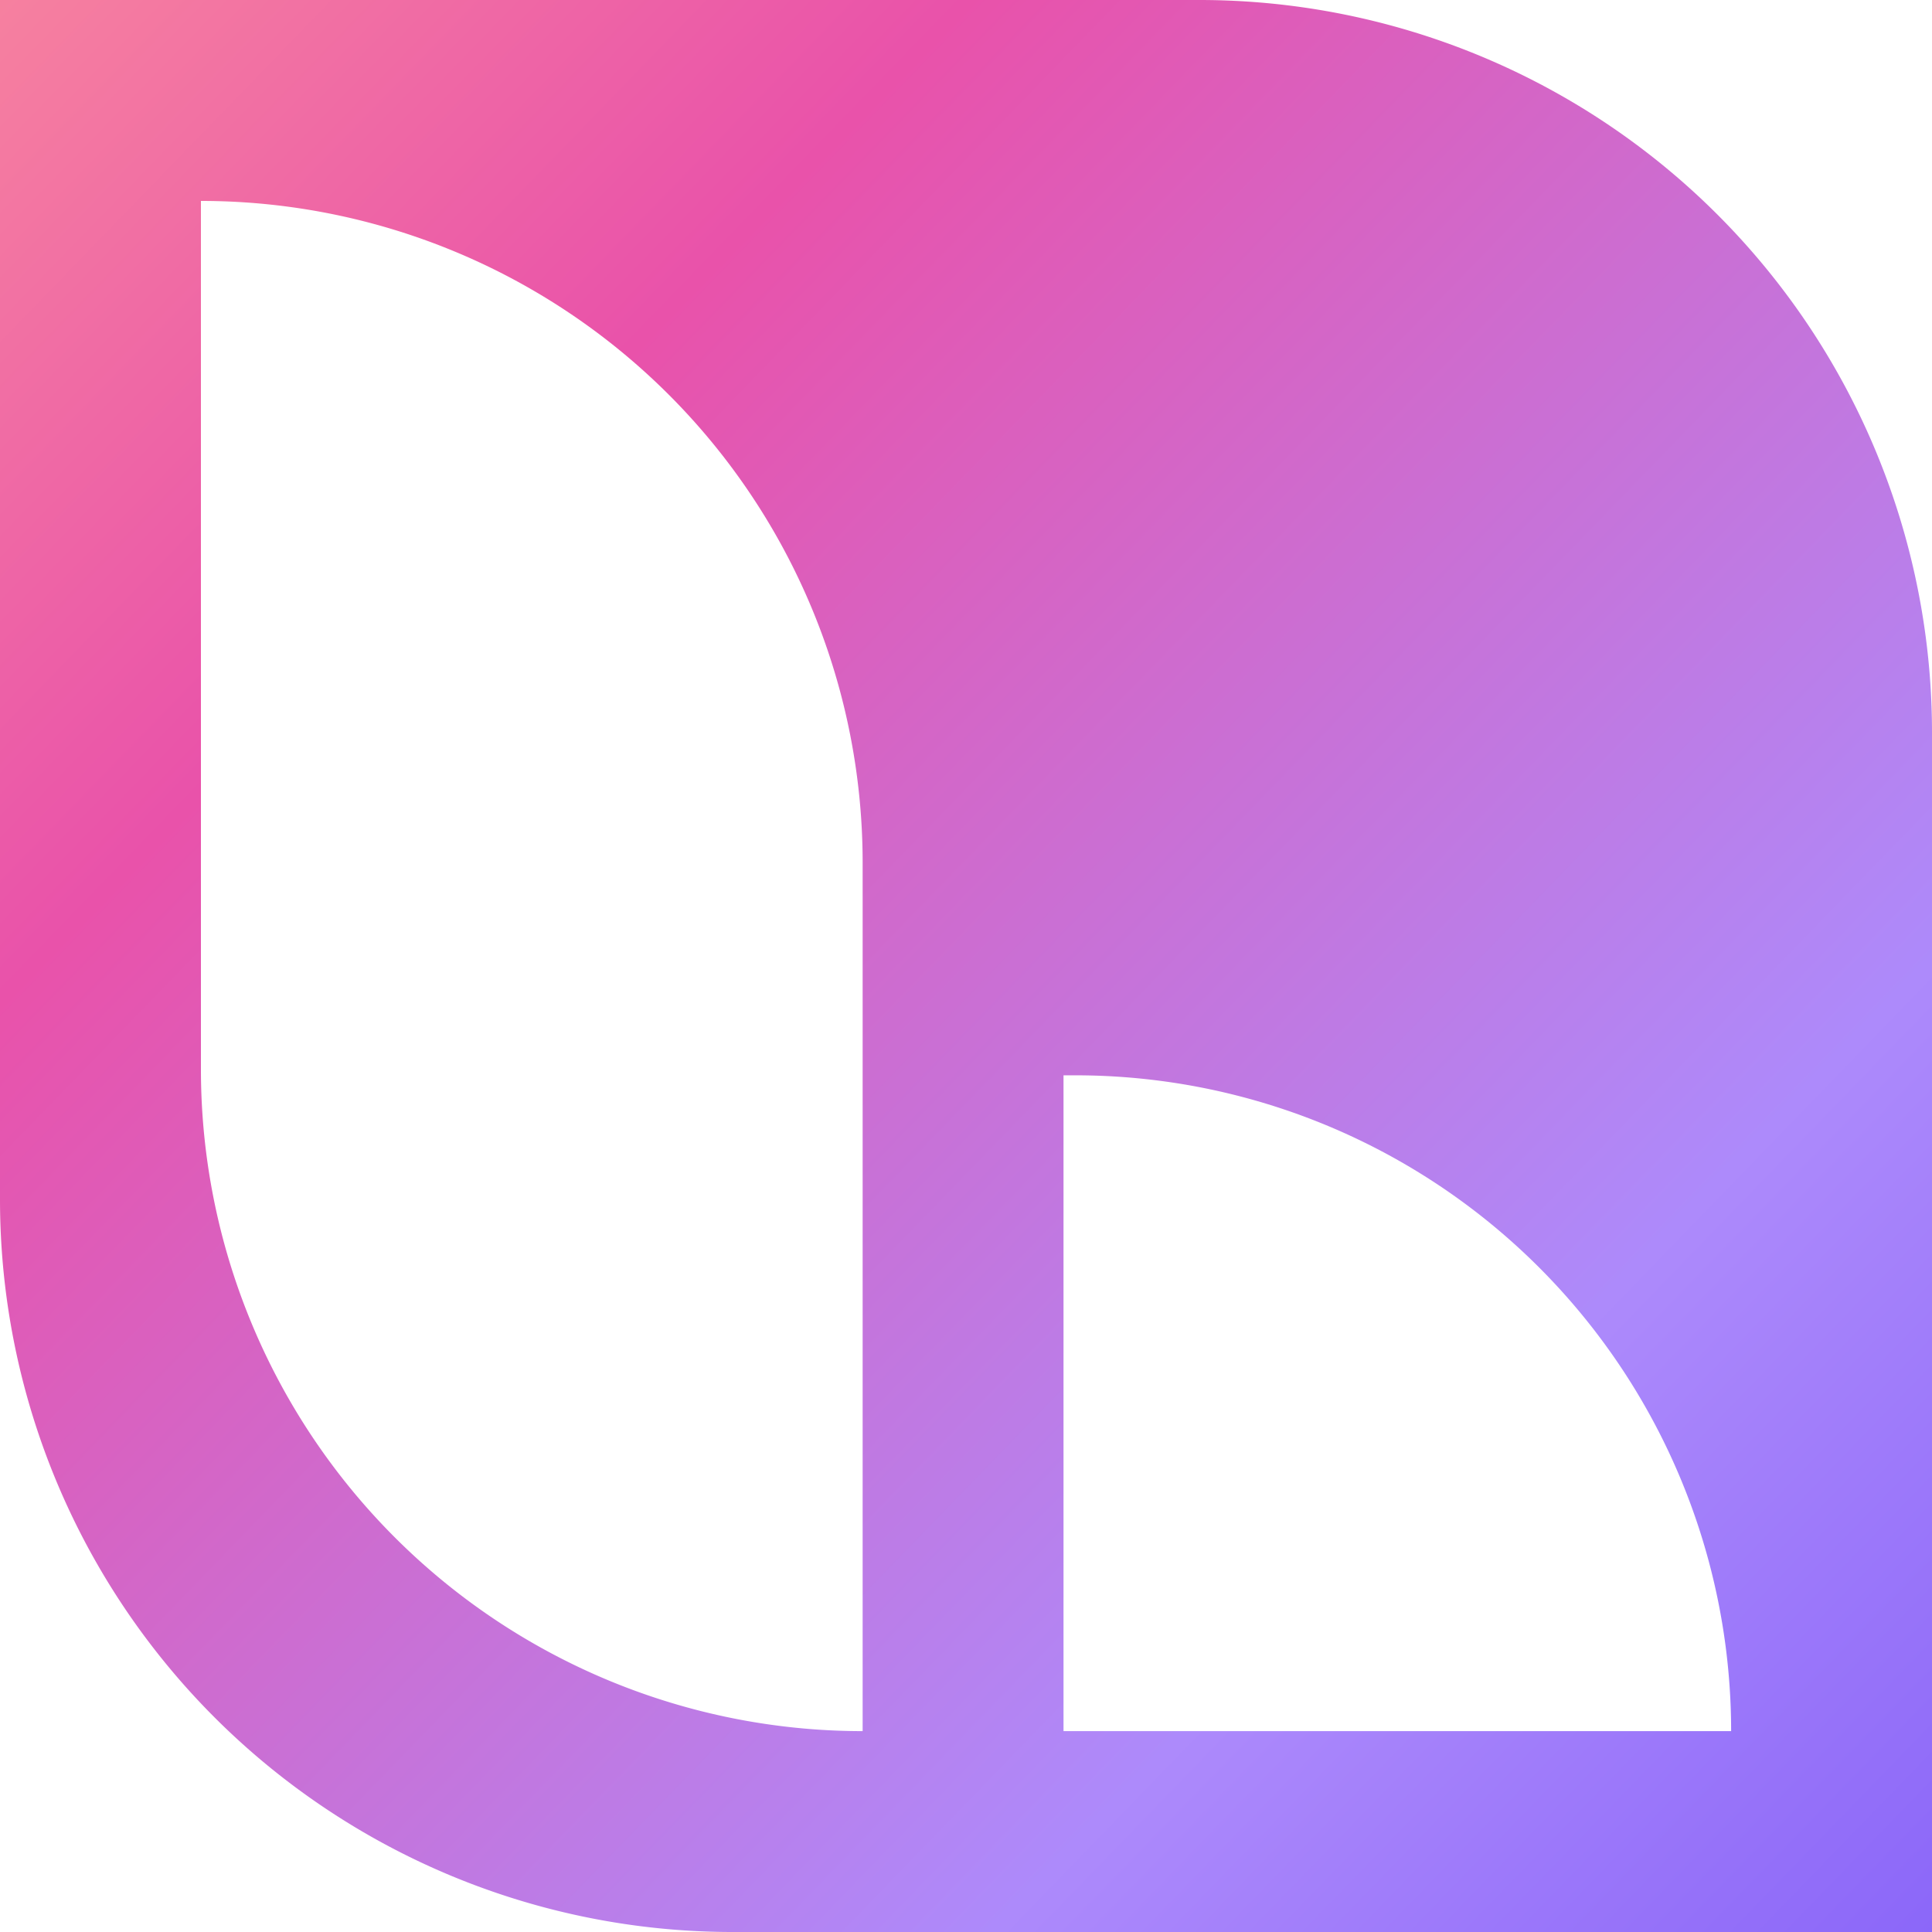 <svg xmlns="http://www.w3.org/2000/svg" xmlns:xlink="http://www.w3.org/1999/xlink" width="36" height="36" viewBox="0 0 36 36">
  <defs>
    <linearGradient id="linear-gradient" x1="-0.074" y1="-0.077" x2="1.17" y2="1.128" gradientUnits="objectBoundingBox">
      <stop offset="0" stop-color="#fa8f9c"/>
      <stop offset="0.271" stop-color="#e952aa"/>
      <stop offset="0.675" stop-color="#ad8afb"/>
      <stop offset="1" stop-color="#7651f7"/>
    </linearGradient>
  </defs>
  <g id="Group_738" data-name="Group 738" transform="translate(-258.805 -130.805)">
    <g id="Group_725" data-name="Group 725" transform="translate(258.805 130.805)">
      <path id="Path_2052" data-name="Path 2052" d="M2595.372-665.584h-22.349v22.349a13.651,13.651,0,0,0,13.651,13.651h22.349v-22.349A13.651,13.651,0,0,0,2595.372-665.584Zm-6.275,32.257a12.33,12.33,0,0,1-12.33-12.33v-16.183a12.33,12.33,0,0,1,12.33,12.33Zm3.743,0v-12.22h.22a12.22,12.22,0,0,1,12.22,12.22Z" transform="translate(-2573.023 665.584)" fill="url(#linear-gradient)"/>
    </g>
  </g>
</svg>